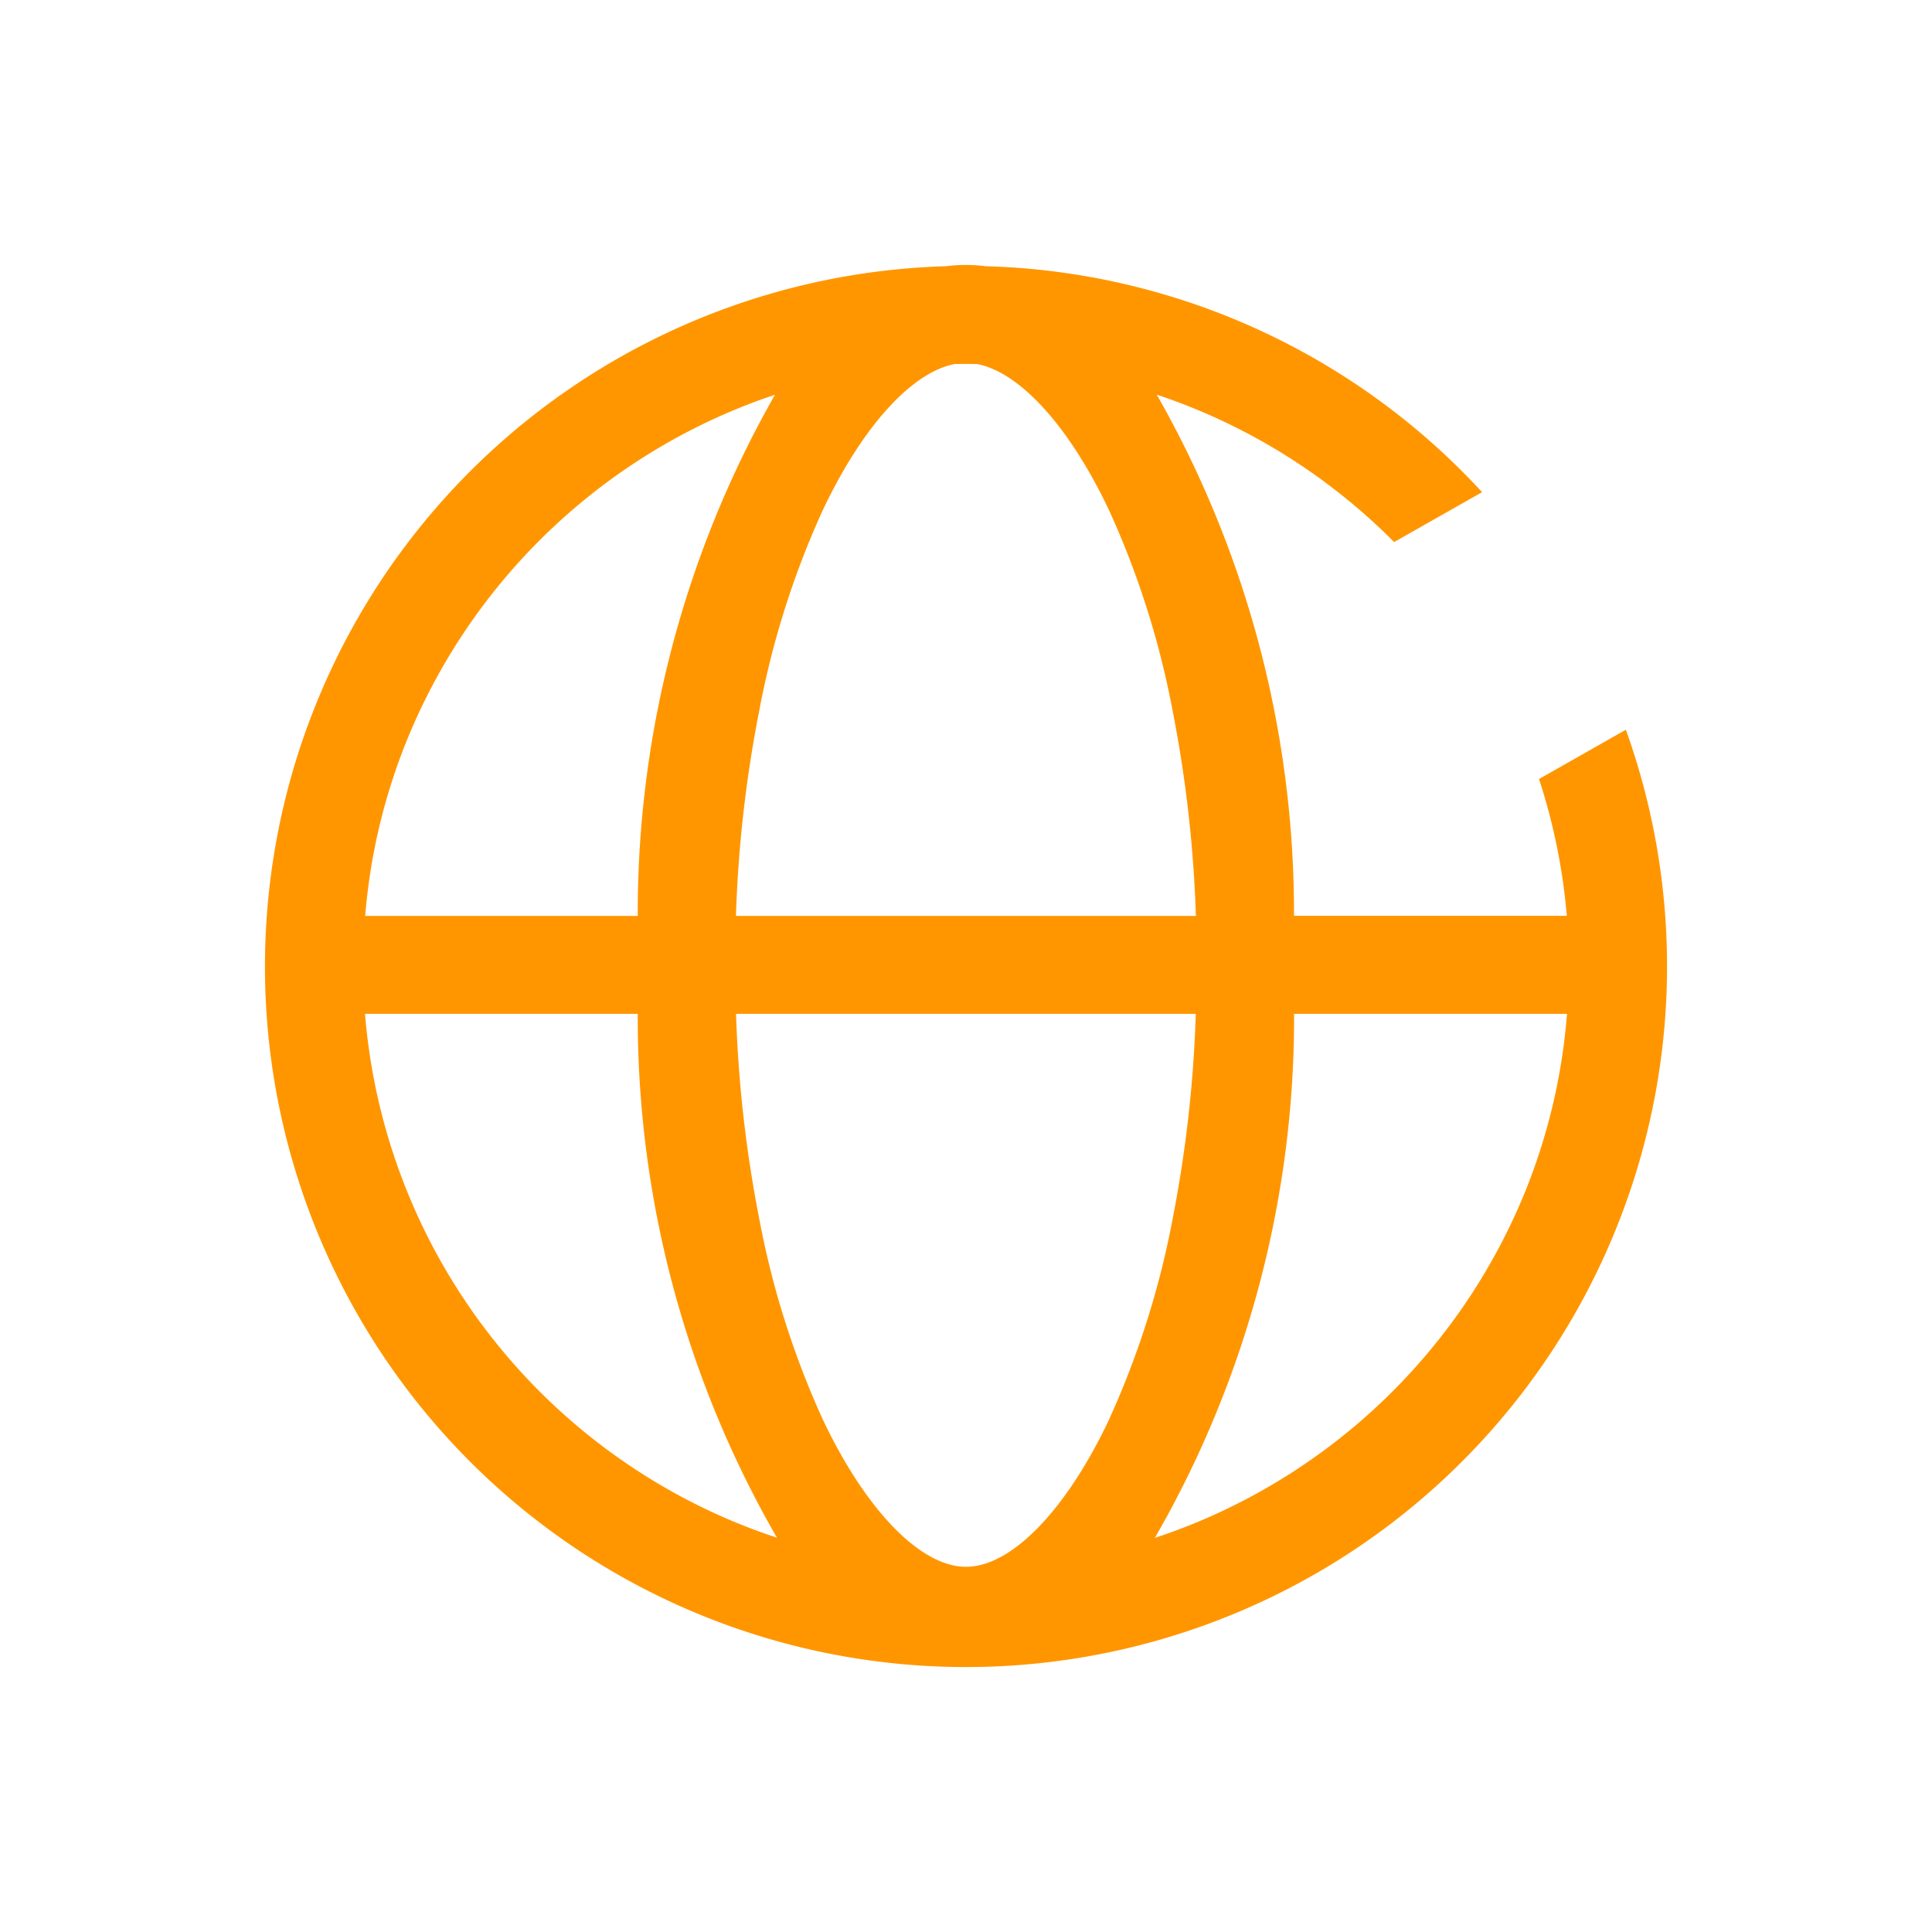 <svg width="175" height="175" fill="none" xmlns="http://www.w3.org/2000/svg"><path fill-rule="evenodd" clip-rule="evenodd" d="M140.447 122.576A63.43 63.43 0 0 0 151 87.499a63.396 63.396 0 0 0-3.729-21.4l-7.867 4.463a54.625 54.625 0 0 1 2.517 12.393h-24.712a94.757 94.757 0 0 0-12.432-47.209c1.345.448 2.672.948 3.978 1.499A54.663 54.663 0 0 1 126.279 49.1l7.968-4.52a63.49 63.49 0 0 0-44.95-20.465 14.11 14.11 0 0 0-3.618.001A63.53 63.53 0 0 0 50.903 35.69a63.462 63.462 0 0 0-22.582 28.85 63.413 63.413 0 0 0-2.865 36.516 63.442 63.442 0 0 0 17.808 32.014 63.515 63.515 0 0 0 32.547 16.847 63.55 63.55 0 0 0 36.441-3.935 63.5 63.5 0 0 0 28.195-23.405zm-70.071 16.708a54.548 54.548 0 0 1-4.13-1.547 54.662 54.662 0 0 1-23.008-18.319 54.609 54.609 0 0 1-10.175-27.583h24.704a94.299 94.299 0 0 0 12.609 47.449zM33.079 82.963a53.887 53.887 0 0 1 4.099-16.688 54.795 54.795 0 0 1 29.067-29.03 54.41 54.41 0 0 1 3.954-1.49 94.766 94.766 0 0 0-12.432 47.208H33.08zm73.149-18.515a115.414 115.414 0 0 1 2.094 18.515h-41.66c.198-6.216.898-12.405 2.094-18.507a78.888 78.888 0 0 1 5.71-18.114c3.586-7.638 8.093-12.616 12.007-13.369.677-.01 1.353-.01 2.03 0 3.914.753 8.421 5.73 12.007 13.361a78.855 78.855 0 0 1 5.718 18.114zm0 45.894a78.857 78.857 0 0 1-5.718 18.114h.008c-3.898 8.303-8.887 13.465-13.018 13.465-4.13 0-9.12-5.162-13.026-13.465a78.864 78.864 0 0 1-5.71-18.106 115.436 115.436 0 0 1-2.094-18.515h41.644a115.43 115.43 0 0 1-2.086 18.507zm35.709-18.507a53.97 53.97 0 0 1-4.115 16.888 54.798 54.798 0 0 1-29.067 29.022 54.525 54.525 0 0 1-4.147 1.555 94.28 94.28 0 0 0 12.609-47.465h24.72z" fill="#FF9600"/></svg>